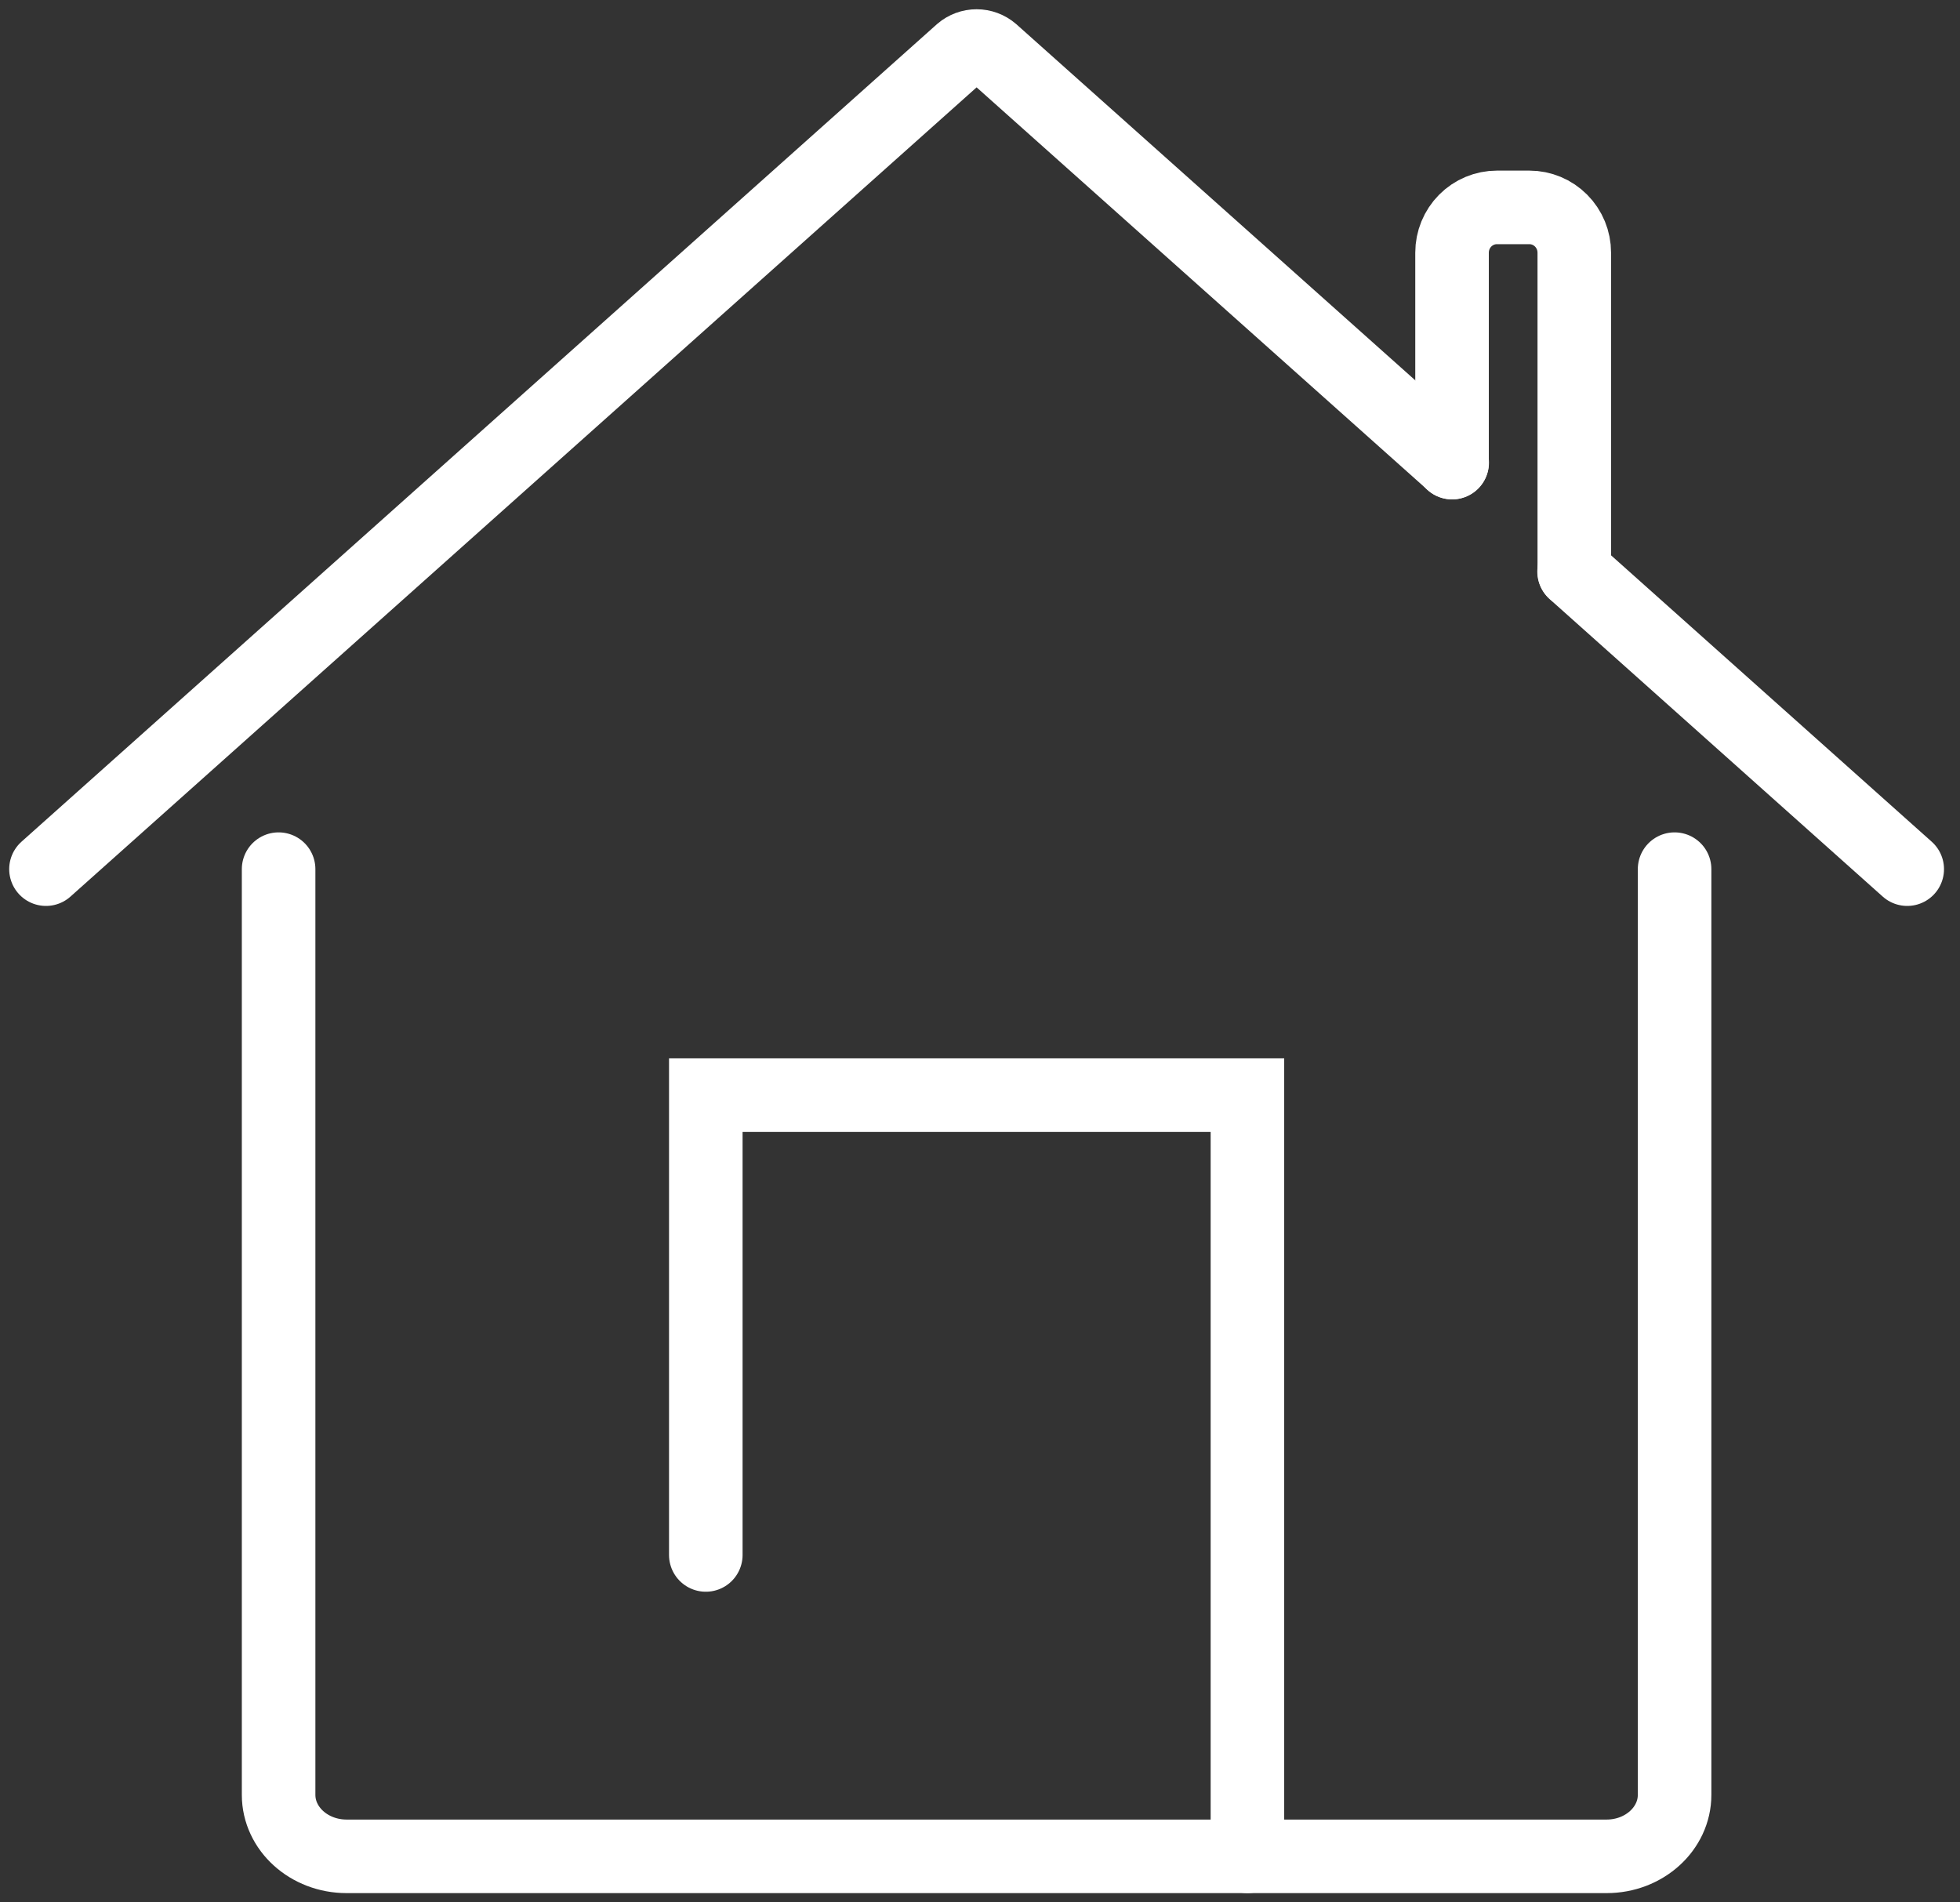<svg width="68" height="66" viewBox="0 0 68 66" fill="none" xmlns="http://www.w3.org/2000/svg">
<rect x="0" y="0" width="68" height="66" fill="#333333" stroke="none"/>
<g clip-path="url(#clip0_4020_221)">
<path d="M1.595 30.154L33.354 1.792C33.502 1.666 33.689 1.597 33.883 1.597C34.076 1.597 34.263 1.666 34.411 1.792L50.382 16.049" stroke="white" stroke-width="2.552" stroke-miterlimit="10" stroke-linecap="round"/>
<path d="M66.169 30.154L54.611 19.831" stroke="white" stroke-width="2.552" stroke-miterlimit="10" stroke-linecap="round"/>
<path d="M58.098 30.154V62.269C58.098 63.446 57.042 64.403 55.74 64.403H12.025C10.723 64.403 9.666 63.447 9.666 62.269V30.154" stroke="white" stroke-width="2.552" stroke-miterlimit="10" stroke-linecap="round"/>
<path d="M24.487 53.947V37.995H43.278V64.403" stroke="white" stroke-width="2.552" stroke-miterlimit="10" stroke-linecap="round"/>
<path d="M50.377 16.049V8.766C50.377 8.349 50.541 7.95 50.833 7.655C51.125 7.361 51.522 7.195 51.935 7.195H53.06C53.473 7.195 53.869 7.361 54.161 7.655C54.454 7.95 54.618 8.349 54.618 8.766V19.831" stroke="white" stroke-width="2.552" stroke-miterlimit="10" stroke-linecap="round"/>
</g>
<defs>
<clipPath id="clip0_4020_221">
<rect width="68" height="66" fill="white"/>
</clipPath>
</defs>
</svg>
